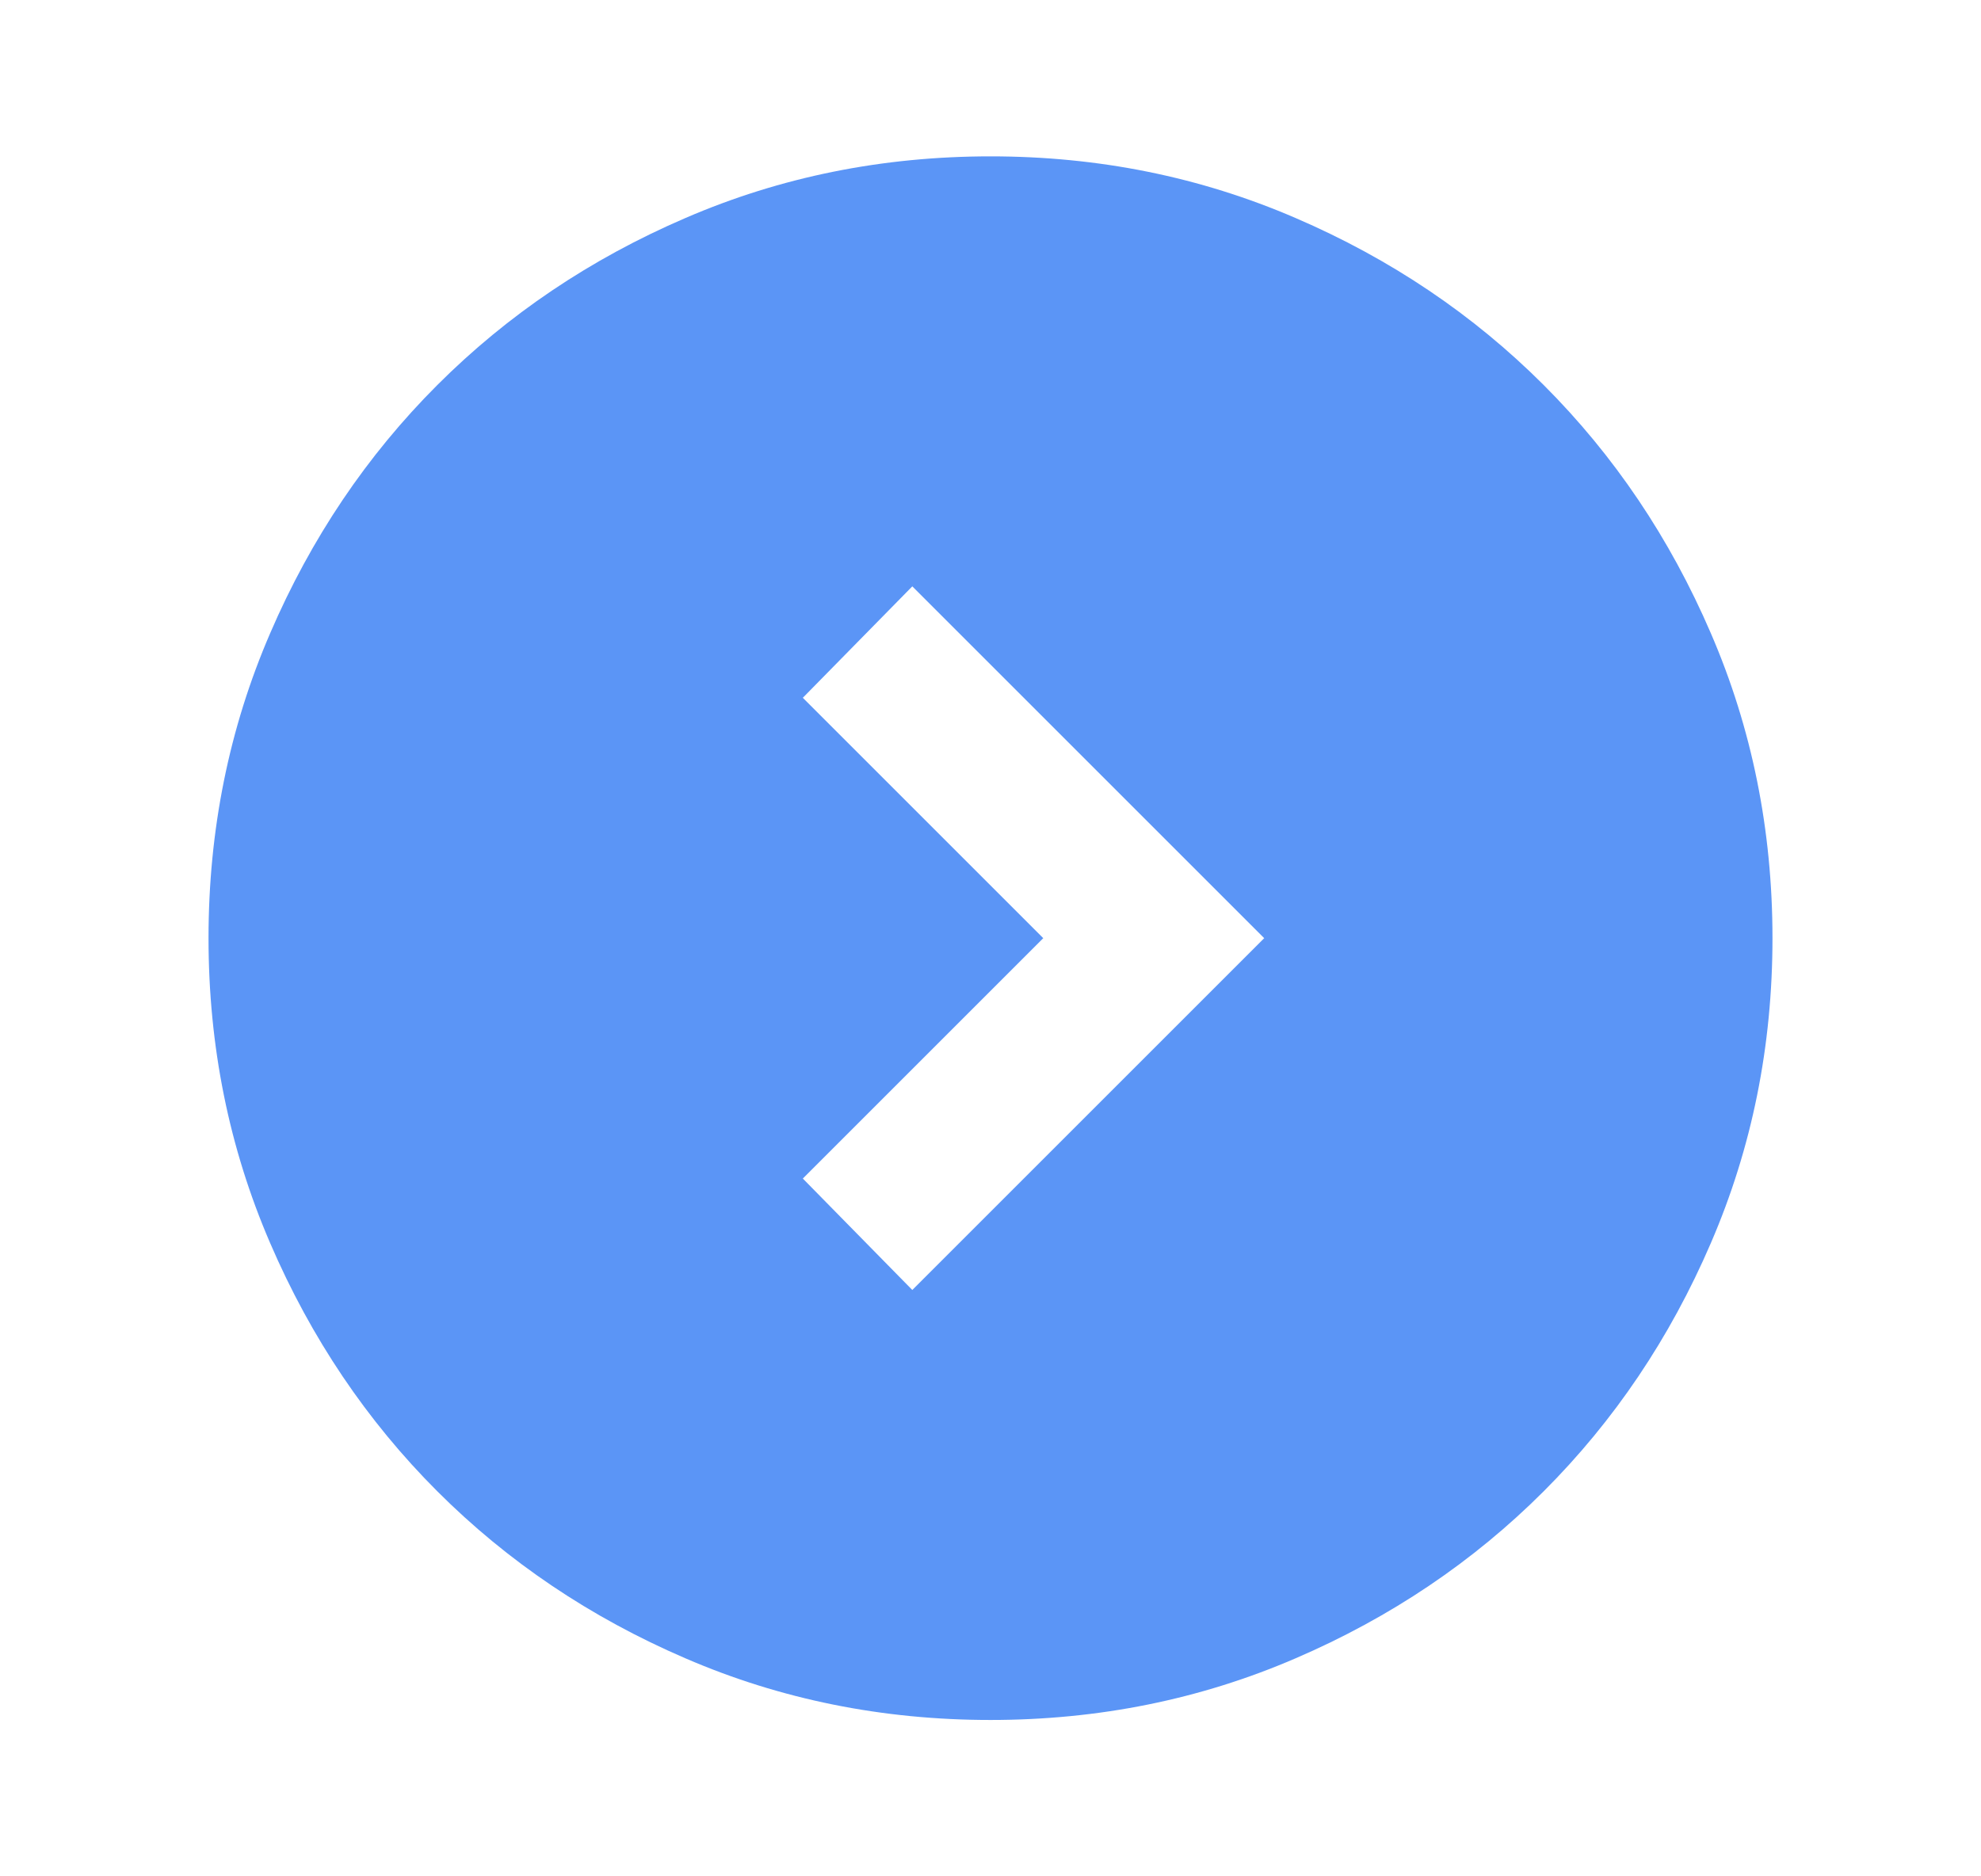 <svg width="19" height="18" viewBox="0 0 19 18" fill="none" xmlns="http://www.w3.org/2000/svg">
<mask id="mask0_138_10616" style="mask-type:alpha" maskUnits="userSpaceOnUse" x="0" y="0" width="19" height="18">
<rect x="0.5" width="18" height="18" fill="#D9D9D9"/>
</mask>
<g mask="url(#mask0_138_10616)">
<path d="M10.006 9L7.7 11.306L8.75 12.375L12.125 9L8.75 5.625L7.7 6.694L10.006 9ZM9.5 16.5C8.463 16.5 7.487 16.303 6.575 15.909C5.662 15.516 4.869 14.981 4.194 14.306C3.519 13.631 2.984 12.838 2.591 11.925C2.197 11.012 2 10.037 2 9C2 7.963 2.197 6.987 2.591 6.075C2.984 5.162 3.519 4.369 4.194 3.694C4.869 3.019 5.662 2.484 6.575 2.091C7.487 1.697 8.463 1.5 9.5 1.5C10.537 1.5 11.512 1.697 12.425 2.091C13.338 2.484 14.131 3.019 14.806 3.694C15.481 4.369 16.016 5.162 16.409 6.075C16.803 6.987 17 7.963 17 9C17 10.037 16.803 11.012 16.409 11.925C16.016 12.838 15.481 13.631 14.806 14.306C14.131 14.981 13.338 15.516 12.425 15.909C11.512 16.303 10.537 16.5 9.5 16.5Z" fill="#5B95F6"/>
</g>
</svg>
